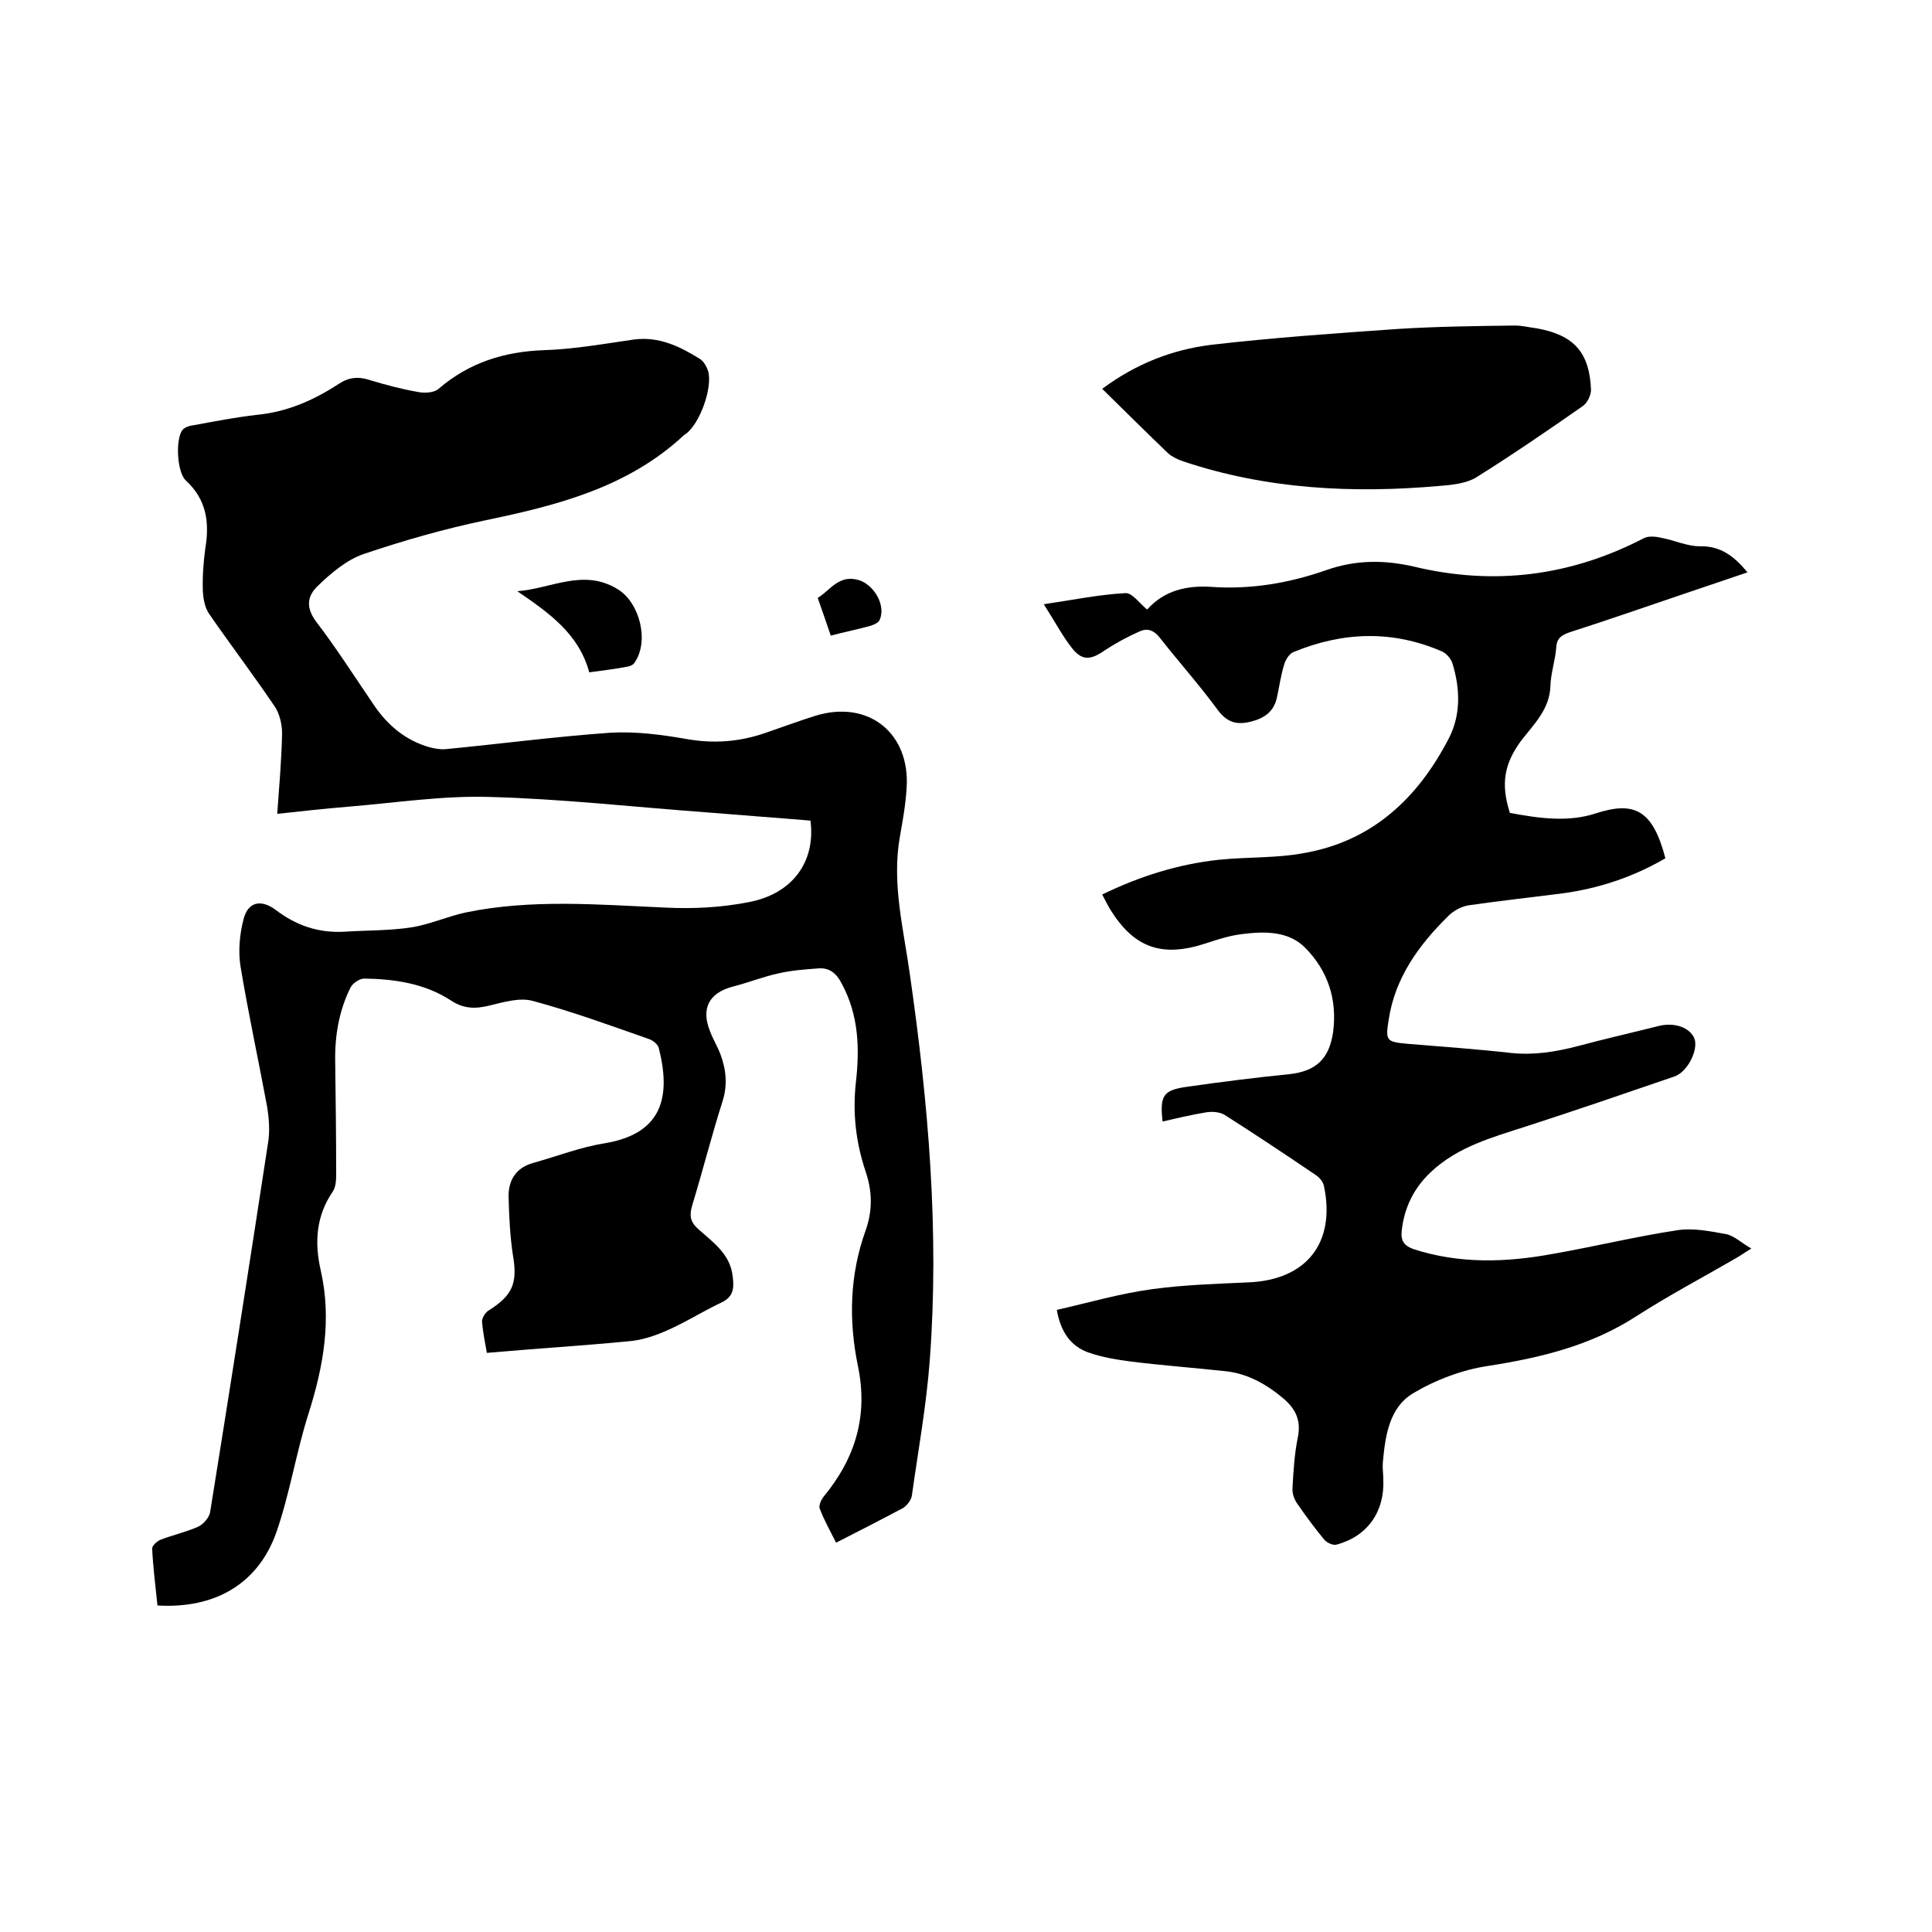 <svg enable-background="new 0 0 400 400" viewBox="0 0 400 400" xmlns="http://www.w3.org/2000/svg"><path d="m100.8 280.1c-.3-1.7-.8-4.1-1-6.5 0-.8.7-1.9 1.4-2.3 4.9-3.1 6-5.6 5-11.4-.6-3.9-.8-8-.9-12-.1-3.5 1.5-6.1 5-7.1 5-1.4 9.9-3.3 14.9-4.1 12.1-2 13.7-9.8 11.2-19.7-.2-.8-1.2-1.6-2.1-1.9-8-2.8-15.9-5.7-24.1-7.9-2.7-.7-6 .3-8.9 1s-5.3.7-8-1.1c-5.4-3.5-11.6-4.4-17.9-4.5-.9 0-2.3.9-2.8 1.8-2.4 4.8-3.3 10-3.2 15.4.1 7.8.2 15.6.2 23.5 0 1.1-.1 2.5-.7 3.4-3.5 5.1-3.8 10.6-2.5 16.3 2.3 10.1.6 19.8-2.5 29.6-2.6 8.1-3.9 16.7-6.7 24.7-3.8 10.7-12.8 15.8-24.6 15.1-.4-3.9-.9-7.8-1.1-11.8 0-.6 1-1.5 1.7-1.8 2.6-1 5.3-1.6 7.8-2.7 1.1-.5 2.3-1.9 2.5-3 4.1-25.5 8.1-51 12-76.5.4-2.4.2-5-.2-7.5-1.8-9.7-3.9-19.3-5.5-29-.5-3.1-.2-6.6.6-9.7.9-3.7 3.6-4.3 6.7-2 4.2 3.2 8.8 4.8 14.2 4.5 4.6-.3 9.3-.2 13.9-.9 3.8-.6 7.5-2.3 11.3-3.1 13.6-2.8 27.4-1.6 41.1-1 5.8.3 11.7 0 17.3-1.1 9.2-1.7 14-8.4 12.9-16.9-7.1-.6-14.2-1.1-21.4-1.7-15-1.1-30-2.8-45-3.2-9.7-.3-19.4 1.2-29.1 2-4.8.4-9.6.9-14.9 1.5.4-5.7.9-11.2 1-16.7 0-1.8-.5-4-1.5-5.5-4.4-6.5-9.1-12.7-13.6-19.2-.9-1.3-1.2-3.1-1.3-4.6-.1-3 .1-6 .5-8.9.9-5.4.3-10.1-4-14.1-1.9-1.7-2.2-8.7-.7-10.5.5-.6 1.6-.9 2.5-1 4.3-.8 8.5-1.6 12.8-2.1 6.3-.6 11.8-3 17-6.4 2.1-1.4 4.1-1.6 6.5-.8 3.3 1 6.7 1.9 10.2 2.5 1.3.2 3.1.1 4-.7 6.3-5.4 13.5-7.7 21.8-8 6.2-.2 12.4-1.3 18.6-2.2 5.2-.7 9.5 1.4 13.7 4 .8.5 1.4 1.6 1.7 2.5 1 3.4-1.7 11-4.7 13.1-.1.1-.2.1-.3.2-11.6 10.8-26.1 14.5-41 17.6-8.6 1.8-17 4.2-25.3 7-3.5 1.2-6.7 3.9-9.5 6.6-2.3 2.2-2.5 4.6-.2 7.6 4.2 5.5 8 11.5 11.9 17.2 2.8 4.1 6.5 7.2 11.4 8.6 1.1.3 2.3.5 3.4.4 11.4-1.1 22.7-2.6 34.1-3.4 5.2-.3 10.6.4 15.7 1.3 5.6 1 10.9.6 16.2-1.2 3.5-1.2 7-2.5 10.5-3.6 11-3.4 19.7 3.6 18.9 15-.2 3.4-.8 6.7-1.4 10.1-1.7 9.7.8 19.1 2.1 28.6 3.8 26.4 6.1 53 4.1 79.7-.7 9.4-2.4 18.7-3.7 28-.1.9-1 2.1-1.8 2.6-4.5 2.4-9 4.7-13.9 7.2-1.2-2.4-2.5-4.7-3.4-7.1-.2-.6.3-1.8.8-2.4 6.6-8 9.3-16.8 7.1-27.2-1.9-9.3-1.7-18.7 1.6-27.9 1.5-4.2 1.4-8.2 0-12.3-2-6-2.7-12-2-18.4.8-7 .6-13.9-2.9-20.4-1.1-2.2-2.6-3.4-4.9-3.2-2.7.2-5.5.4-8.1 1-3.3.7-6.5 2-9.7 2.8-4.8 1.3-6.5 4.5-4.6 9.2.6 1.6 1.5 3.1 2.1 4.6 1.2 3.2 1.6 6.4.5 9.9-2.3 7.2-4.1 14.4-6.3 21.6-.6 2.1-.4 3.4 1.3 4.9 3 2.7 6.6 5.1 7.1 9.8.3 2.4.2 4.2-2.4 5.4-3.8 1.8-7.4 4.1-11.3 5.8-2.5 1.1-5.2 2-7.9 2.2-9.3.9-19.1 1.5-29.3 2.4z"/><path d="m312.6 168.3c5.9 1.1 12 2 17.8.1 8-2.6 11.8-.7 14.4 9.3-6.7 3.9-13.9 6.3-21.6 7.3-6.3.8-12.6 1.5-18.9 2.4-1.6.2-3.3 1.1-4.4 2.2-6.1 6-11.1 12.8-12.4 21.6-.7 4.3-.4 4.5 3.8 4.9 7.2.6 14.4 1.1 21.5 1.9 4.7.5 9.2-.2 13.8-1.4 5.6-1.5 11.3-2.8 16.9-4.2 3.3-.8 6.4.4 7.3 2.6.9 2.3-1.4 7-4.2 7.9-10.2 3.5-20.4 7-30.6 10.3-7.1 2.3-14.2 4.2-19.8 9.5-3.5 3.3-5.5 7.4-6 12.2-.2 2 .5 3 2.4 3.7 9.5 3.1 19.2 2.8 28.9 1 8.6-1.5 17.2-3.6 25.8-4.9 3.2-.5 6.7.2 10 .8 1.7.3 3.2 1.8 5.3 3-1.5.9-2.3 1.5-3.2 2-6.9 4-13.9 7.7-20.6 12-9.4 6.1-19.8 8.6-30.7 10.3-5.4.8-10.9 2.9-15.6 5.7-4.9 3-5.7 8.8-6.2 14.3-.1 1.2.1 2.3.1 3.5.3 6.7-3.3 11.8-9.7 13.5-.7.2-2-.4-2.5-1-2-2.4-3.9-5-5.7-7.6-.6-.9-1-2.1-.9-3.2.2-3.5.4-7 1.1-10.4s-.4-5.8-2.8-7.9c-3.5-3-7.5-5.3-12.1-5.8-6.5-.7-13.1-1.2-19.6-2-3-.4-6.1-.9-8.9-1.9-3.6-1.3-5.7-4.2-6.5-8.8 6.6-1.5 13.1-3.4 19.8-4.3 6.6-.9 13.3-1.1 19.9-1.4 12-.5 18.1-8.2 15.6-20-.2-.9-1-1.8-1.8-2.3-6.2-4.2-12.5-8.4-18.8-12.4-1-.6-2.6-.7-3.8-.5-3 .5-6 1.2-9 1.9-.6-5.4.1-6.5 5.1-7.2 7-1 14.1-1.9 21.1-2.6 5.6-.6 8.3-3.2 9.1-8.7.9-6.8-1.1-12.7-5.7-17.4-3.5-3.6-8.5-3.5-13.2-2.9-2.5.3-5 1.1-7.4 1.9-9.1 3-14.9 1-19.9-7.1-.5-.9-1-1.8-1.6-3 7.8-3.8 15.8-6.3 24.2-7.2 5.9-.6 11.9-.3 17.7-1.4 14.1-2.5 23.5-11.4 29.9-23.8 2.5-4.9 2.3-10.3.7-15.5-.3-.9-1.2-2-2.1-2.4-10.3-4.5-20.6-4.1-30.8.1-.8.3-1.6 1.5-1.9 2.5-.7 2.2-1 4.5-1.5 6.8-.6 3-2.6 4.4-5.4 5.1s-4.8.3-6.8-2.3c-3.8-5.2-8.1-10-12.1-15.1-1.2-1.5-2.5-2-4.1-1.3-2.5 1.1-4.9 2.4-7.2 3.9-3 2.1-4.8 2.3-7-.6-2-2.6-3.5-5.5-5.7-8.9 6.1-.9 11.4-2 16.9-2.3 1.4-.1 2.9 2.1 4.5 3.4 3.6-4 8.2-5 13.2-4.7 8.3.6 16.3-.8 24-3.5 6-2.1 11.9-2.1 18-.7 16.6 4 32.5 2 47.7-5.9 1-.5 2.6-.3 3.8 0 2.6.5 5.1 1.7 7.7 1.7 4.3-.1 7.1 2 9.9 5.4-4.4 1.5-8.6 2.9-12.7 4.3-8 2.7-16 5.5-24.1 8.1-1.7.6-2.7 1.2-2.8 3.2-.2 2.6-1.1 5.2-1.2 7.8-.1 4.9-3.4 8-6.1 11.5-3.5 4.8-4.2 8.9-2.3 14.9z"/><path d="m228.2 80.5c7-5.2 14.5-8.1 22.5-9.1 12.9-1.5 25.9-2.4 38.8-3.3 8-.5 16-.6 24.1-.7 1.6 0 3.1.4 4.7.6 7.6 1.4 10.8 5 11.1 12.7 0 1.1-.7 2.6-1.6 3.3-7.3 5.1-14.6 10.1-22.1 14.8-2.1 1.3-5 1.6-7.6 1.8-18 1.6-35.9.7-53.2-5.1-1.1-.4-2.2-.9-3-1.6-4.5-4.3-8.9-8.7-13.7-13.4z"/><path d="m122 139.2c-2.2-8.1-8.5-12.4-14.9-16.8 7-.5 13.7-4.8 20.8-.4 4.6 2.8 6.6 10.9 3.4 15.3-.3.4-.8.6-1.3.7-2.5.5-5.1.8-8 1.2z"/><path d="m172 131.6c-.9-2.7-1.8-5.2-2.7-7.8 2.7-1.7 4.4-4.9 8.5-3.7 3.2 1 5.7 5.3 4.3 8.3-.3.6-1.3 1-2 1.2-2.5.7-5.1 1.2-8.1 2z"/></svg>